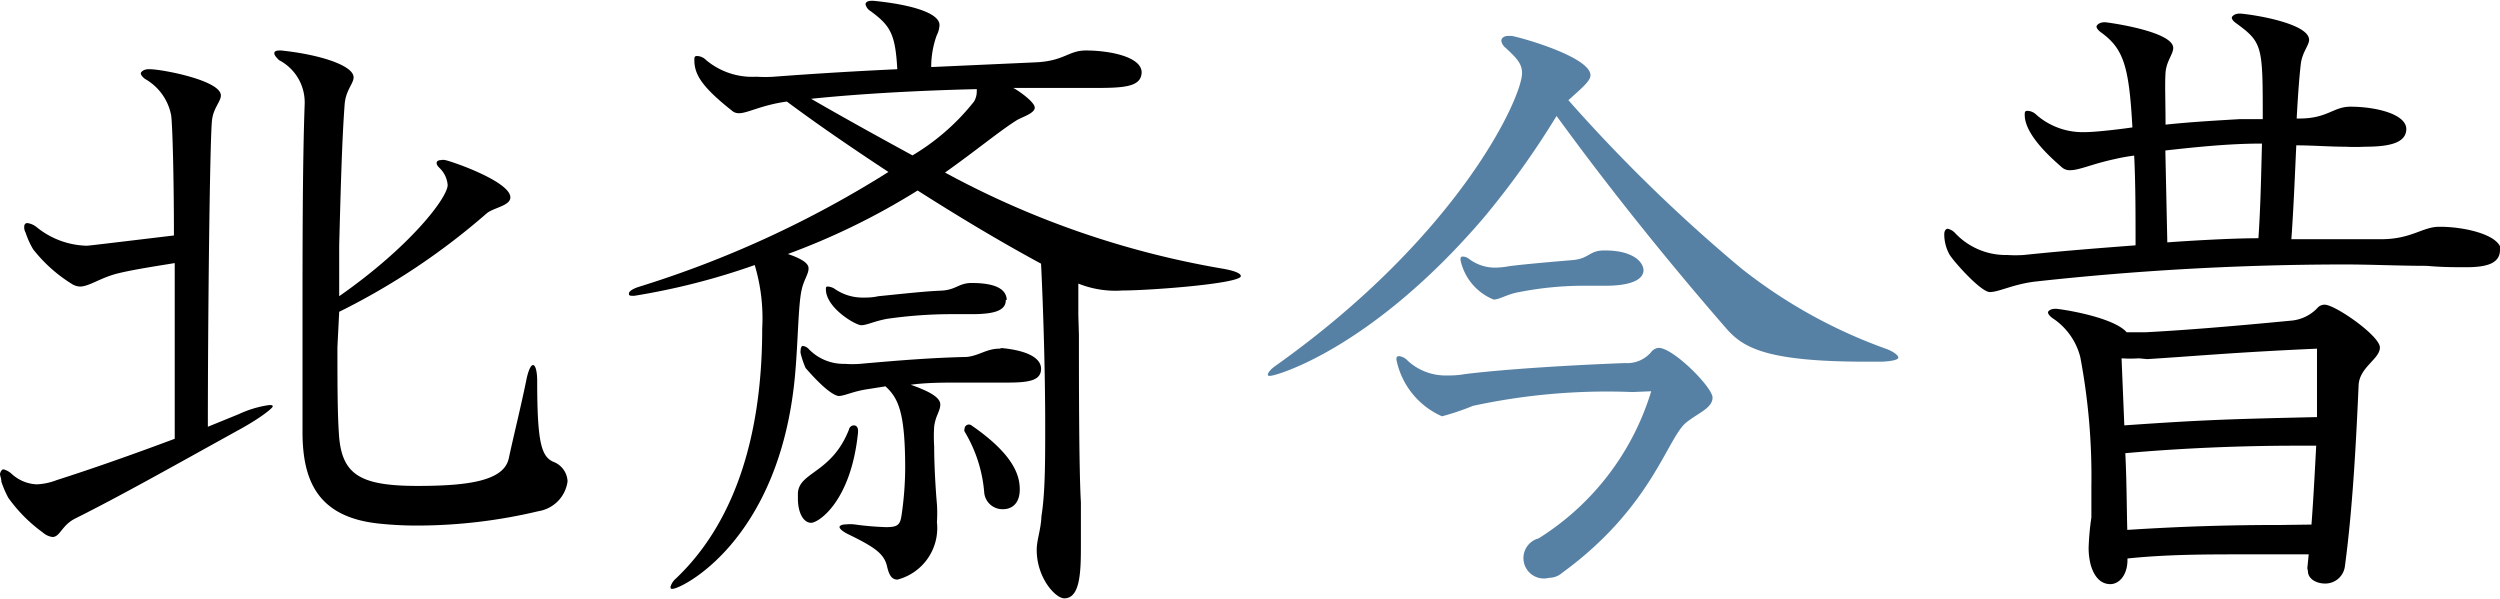 <svg xmlns="http://www.w3.org/2000/svg" viewBox="0 0 126.77 30.35"><defs><style>.cls-1{fill:#5681a4;}</style></defs><g id="レイヤー_2" data-name="レイヤー 2"><g id="レイヤー_1-2" data-name="レイヤー 1"><path d="M12.11,21a5.41,5.41,0,0,1,1.54-.46c.11,0,.18,0,.18.07s-.49.49-1.47,1.05C8.3,23.91,6,25.2,3.82,26.29c-.7.35-.77.94-1.16.94A.92.92,0,0,1,2.17,27,7.63,7.63,0,0,1,.42,25.24a5.23,5.23,0,0,1-.35-.81c0-.17-.07-.31-.07-.38s.07-.25.18-.25A1,1,0,0,1,.56,24a2,2,0,0,0,1.3.56,3.08,3.08,0,0,0,1-.21q2.63-.84,6-2.1V13.34c-.84.14-2,.31-2.87.52s-1.47.67-1.93.67a.79.79,0,0,1-.38-.11,7.51,7.51,0,0,1-2-1.78,4.16,4.16,0,0,1-.38-.84.54.54,0,0,1-.07-.32.16.16,0,0,1,.14-.17.93.93,0,0,1,.49.21,4.19,4.19,0,0,0,2.52.94c.1,0,.1,0,4.44-.52,0-2.84-.07-5.57-.14-6.09A2.7,2.7,0,0,0,7.35,4c-.14-.11-.21-.21-.21-.28s.14-.21.39-.21H7.6c.59,0,3.6.56,3.6,1.33,0,.31-.38.63-.45,1.26-.11,1-.21,10-.21,15.54Zm5-3.4c0,1.61,0,3.22.07,4.31.11,2.13,1,2.73,4,2.73,2.66,0,4.38-.28,4.62-1.4s.6-2.56.88-3.92c.1-.53.24-.81.35-.81s.21.28.21.81c0,3.11.21,3.81.8,4.09a1.11,1.11,0,0,1,.74,1,1.77,1.77,0,0,1-1.47,1.51,26.66,26.66,0,0,1-6.09.73,18.21,18.21,0,0,1-2-.1c-3.08-.32-3.85-2.14-3.88-4.52,0-1.47,0-3.46,0-5.63,0-3.82,0-8.12.11-11.13V5.15a2.41,2.41,0,0,0-1.3-2.1c-.14-.14-.24-.25-.24-.35s.1-.14.28-.14h.07c2,.21,3.67.77,3.67,1.36,0,.32-.38.63-.45,1.33-.14,1.82-.21,4.55-.28,7.21,0,.88,0,1.72,0,2.56,3.61-2.52,5.5-5,5.5-5.64a1.35,1.35,0,0,0-.42-.87c-.11-.11-.14-.18-.14-.25s.07-.14.21-.14a.57.57,0,0,1,.24,0c.56.14,3.29,1.12,3.29,1.89,0,.42-.84.52-1.19.8a34.84,34.84,0,0,1-7.49,5Z"/><path d="M54.71,17c0,2.24,0,6.76.1,8.47,0,.67,0,1.37,0,2.1,0,1.3,0,2.77-.84,2.77-.46,0-1.4-1.05-1.4-2.45,0-.53.21-1,.24-1.72C53,25,53,23.38,53,21.6c0-2.8-.1-6-.21-8.23-2-1.08-4.06-2.31-6.26-3.71a35.57,35.57,0,0,1-6.58,3.22c1.05.35,1.05.63,1.05.74,0,.28-.25.59-.35,1.08-.18.77-.18,2.73-.35,4.48-.81,8.26-5.74,10.68-6.2,10.68-.07,0-.1,0-.1-.11a.9.9,0,0,1,.28-.42c2.8-2.66,4.37-6.89,4.37-12.67a9.38,9.38,0,0,0-.38-3.22A35,35,0,0,1,32.16,15c-.21,0-.27,0-.27-.11s.17-.24.52-.35A53.27,53.27,0,0,0,45.05,8.72C43.4,7.63,41.69,6.48,39.9,5.15c-1.26.17-2,.59-2.41.59a.52.52,0,0,1-.39-.14c-1.5-1.19-1.89-1.82-1.89-2.55,0-.14,0-.21.14-.21a.68.68,0,0,1,.46.21,3.64,3.64,0,0,0,2.55.84,6.78,6.78,0,0,0,.88,0c1.85-.14,4.06-.28,6.26-.38-.1-1.79-.35-2.21-1.36-2.95a.54.54,0,0,1-.25-.34c0-.11.11-.18.32-.18h.07c1.85.18,3.36.6,3.36,1.23a1.23,1.23,0,0,1-.14.52,4.7,4.7,0,0,0-.28,1.61l5.32-.24c1.43-.07,1.64-.6,2.52-.6,1.22,0,2.8.32,2.83,1.09v0c0,.77-.91.81-2.41.81h-4.1c.21.1,1.09.7,1.09,1s-.7.49-.95.66c-.84.53-2.06,1.54-3.6,2.63a45.43,45.43,0,0,0,14,4.86c.67.11,1,.25,1,.39,0,.38-4.58.73-6,.73a5.06,5.06,0,0,1-2.24-.35c0,.53,0,1.09,0,1.58ZM40.46,25c.07-1.08,1.72-1,2.59-3.22a.26.26,0,0,1,.25-.21c.1,0,.21.07.21.28v.07c-.35,3.5-2,4.59-2.38,4.59s-.67-.49-.67-1.23Zm10.33-7.35c1.19.11,2,.46,2,1.05s-.59.7-1.71.7c-.35,0-.74,0-1.16,0s-.84,0-1.26,0c-.8,0-1.68,0-2.48.11,1,.35,1.5.66,1.5,1s-.24.56-.31,1.12a7.72,7.72,0,0,0,0,1c0,.95.07,2.14.14,2.94a7.24,7.24,0,0,1,0,.91,2.7,2.7,0,0,1-2,2.91c-.28,0-.42-.21-.52-.63-.14-.67-.6-1-2-1.68-.28-.14-.42-.28-.42-.35s.11-.14.35-.14a1.85,1.85,0,0,1,.39,0,15.05,15.05,0,0,0,1.61.14c.59,0,.73-.1.8-.63a16.76,16.76,0,0,0,.18-2.34c0-2.87-.35-3.57-1-4.17l-.88.14c-.77.11-1.19.35-1.5.35C42,20,41,18.83,40.85,18.66a4.47,4.47,0,0,1-.25-.74.43.43,0,0,1,0-.17c0-.14.07-.21.1-.21a.51.51,0,0,1,.32.17,2.45,2.45,0,0,0,1.82.74,5.23,5.23,0,0,0,.77,0c1.92-.17,3.6-.31,5.42-.35.63-.07,1-.42,1.65-.42ZM49.53,4.52c-3,.07-6,.24-8.4.49C43,6.09,44.66,7,46.27,7.88a11.4,11.4,0,0,0,3.12-2.73,1,1,0,0,0,.14-.49ZM51,15.23c0,.52-.59.7-1.71.7h-1a23.2,23.2,0,0,0-3.33.24c-.7.14-1,.32-1.29.32s-1.79-.88-1.79-1.82c0-.11,0-.14.11-.14a.76.76,0,0,1,.31.1,2.48,2.48,0,0,0,1.44.46c.24,0,.49,0,.8-.07,1.12-.11,2.35-.25,3.15-.28s.91-.39,1.58-.39c1.36,0,1.75.39,1.78.84ZM49.91,25a7.07,7.07,0,0,0-1-3.12.22.22,0,0,1,0-.14.22.22,0,0,1,.35-.17c2.13,1.47,2.45,2.52,2.45,3.25s-.42,1-.84,1A.93.93,0,0,1,49.91,25Z"/><path class="cls-1" d="M94.61,18.34c-5.11,0-6.23-.73-7.07-1.68-2.8-3.22-5.78-6.89-8.61-10.78a42.84,42.84,0,0,1-3.71,5.18c-5.67,6.62-10.5,8-10.82,8-.07,0-.11,0-.11-.07s.11-.24.36-.42C74,11.94,77.18,4.94,77.18,3.71c0-.49-.28-.77-.84-1.29a.56.56,0,0,1-.21-.35c0-.14.14-.25.35-.25a1.08,1.08,0,0,0,.17,0c.56.1,4,1.08,4,2,0,.28-.42.63-1.12,1.26a80.52,80.52,0,0,0,8.78,8.54,25.88,25.88,0,0,0,7.39,4.09c.35.14.56.32.56.42s-.25.18-.81.21ZM82.78,19.88a32.18,32.18,0,0,0-8.09.7,13,13,0,0,1-1.57.53,4,4,0,0,1-2.31-2.87c0-.11,0-.18.14-.18a.67.67,0,0,1,.38.18,2.82,2.82,0,0,0,2,.8c.25,0,.56,0,.95-.07,1.92-.24,5.21-.45,8.12-.56a1.59,1.59,0,0,0,1.33-.56.53.53,0,0,1,.38-.21c.74,0,2.73,2,2.73,2.52s-.7.77-1.29,1.23c-1,.73-1.72,4.3-6.34,7.66a1,1,0,0,1-.66.25,1,1,0,0,1-.53-2,13.38,13.38,0,0,0,5.71-7.46Zm.56-6.19c0,.56-.81.8-1.93.8-.17,0-.38,0-.59,0s-.39,0-.63,0a17,17,0,0,0-3.15.32c-.6.1-1,.38-1.3.38a2.78,2.78,0,0,1-1.68-2c0-.14,0-.18.14-.18a.56.56,0,0,1,.28.11,2.17,2.17,0,0,0,1.37.45,4,4,0,0,0,.66-.07c.74-.1,2.38-.24,3.22-.31s.84-.46,1.54-.49h.14c1.19,0,1.89.45,1.93,1Z"/><path d="M126.77,12.67c0,.7-.7.88-1.71.88-.6,0-1.26,0-2-.07-1.4,0-2.8-.07-4.17-.07a144.31,144.31,0,0,0-15.71.87c-1.12.14-1.82.53-2.28.53s-1.89-1.61-2.06-1.93c0,0,0,0,0,0a2.12,2.12,0,0,1-.25-1c0-.18.08-.28.18-.28a.75.75,0,0,1,.39.24,3.52,3.52,0,0,0,2.62,1.09,6.34,6.34,0,0,0,.84,0c2-.21,3.85-.35,5.67-.49,0-1.61,0-3.15-.07-4.55a9.48,9.48,0,0,0-1,.18c-1.12.24-1.78.56-2.24.56a.59.59,0,0,1-.42-.14c-.31-.28-1.89-1.58-1.89-2.66,0-.14,0-.21.14-.21a.68.68,0,0,1,.46.21,3.57,3.57,0,0,0,2.45.87c.66,0,2.24-.21,2.41-.24-.17-3.12-.45-4-1.61-4.83-.14-.11-.21-.21-.21-.28s.14-.22.39-.22h.07c.66.08,3.43.53,3.43,1.3,0,.32-.35.67-.39,1.26s0,1.4,0,2.63c1.33-.14,2.62-.21,3.78-.28.42,0,.8,0,1.15,0,0-3.71,0-3.88-1.36-4.87-.14-.1-.21-.2-.21-.27s.14-.21.38-.21h.07c.81.07,3.47.52,3.47,1.33,0,.28-.35.63-.42,1.22s-.14,1.47-.21,2.77h.14c1.43,0,1.71-.6,2.59-.6,1.22,0,2.8.35,2.83,1.12v0c0,.7-.8.91-2.1.91a9.94,9.94,0,0,1-1,0c-.8,0-1.64-.07-2.48-.07-.07,1.51-.14,3.26-.25,4.76,1.05,0,2.1,0,3.19,0h1.36c1.54,0,2.1-.63,2.94-.63h.07c1.16,0,3,.38,3.08,1.19ZM117,28.81l.07-.7c-1.09,0-2.14,0-3.19,0-2,0-4,0-6,.21v.07c0,.77-.42,1.23-.87,1.23s-.81-.32-1-1a3.44,3.44,0,0,1-.1-.84,13.2,13.2,0,0,1,.14-1.54c0-.49,0-1,0-1.58a32.58,32.58,0,0,0-.56-6.54,3.34,3.34,0,0,0-1.43-2c-.14-.11-.21-.21-.21-.28s.14-.18.35-.18h.1c1.09.14,3,.56,3.54,1.19h.94c1.89-.1,4.17-.28,7.39-.59a2.08,2.08,0,0,0,1.33-.63.48.48,0,0,1,.38-.18c.53,0,2.8,1.58,2.8,2.17s-1.05,1-1.08,1.93c-.11,2.45-.28,6.12-.7,9.2a1,1,0,0,1-1,.84c-.45,0-.87-.24-.87-.63Zm-8.54-10.64a6.48,6.48,0,0,1-.88,0l.14,3.4c4-.28,5.36-.32,9.77-.42,0-1.23,0-2.42,0-3.47-4.09.18-6.33.39-8.61.53Zm8.75,8.43c.1-1.29.17-2.69.24-4h-1c-3,0-6,.14-8.68.38.07,1.37.07,2.73.1,3.89,2.8-.18,5.22-.25,7.81-.25ZM109.9,12.29c.95-.07,3.19-.21,4.62-.21.11-1.58.14-3.29.18-4.8-1.68,0-3.36.18-4.9.35Z"/></g></g></svg>
